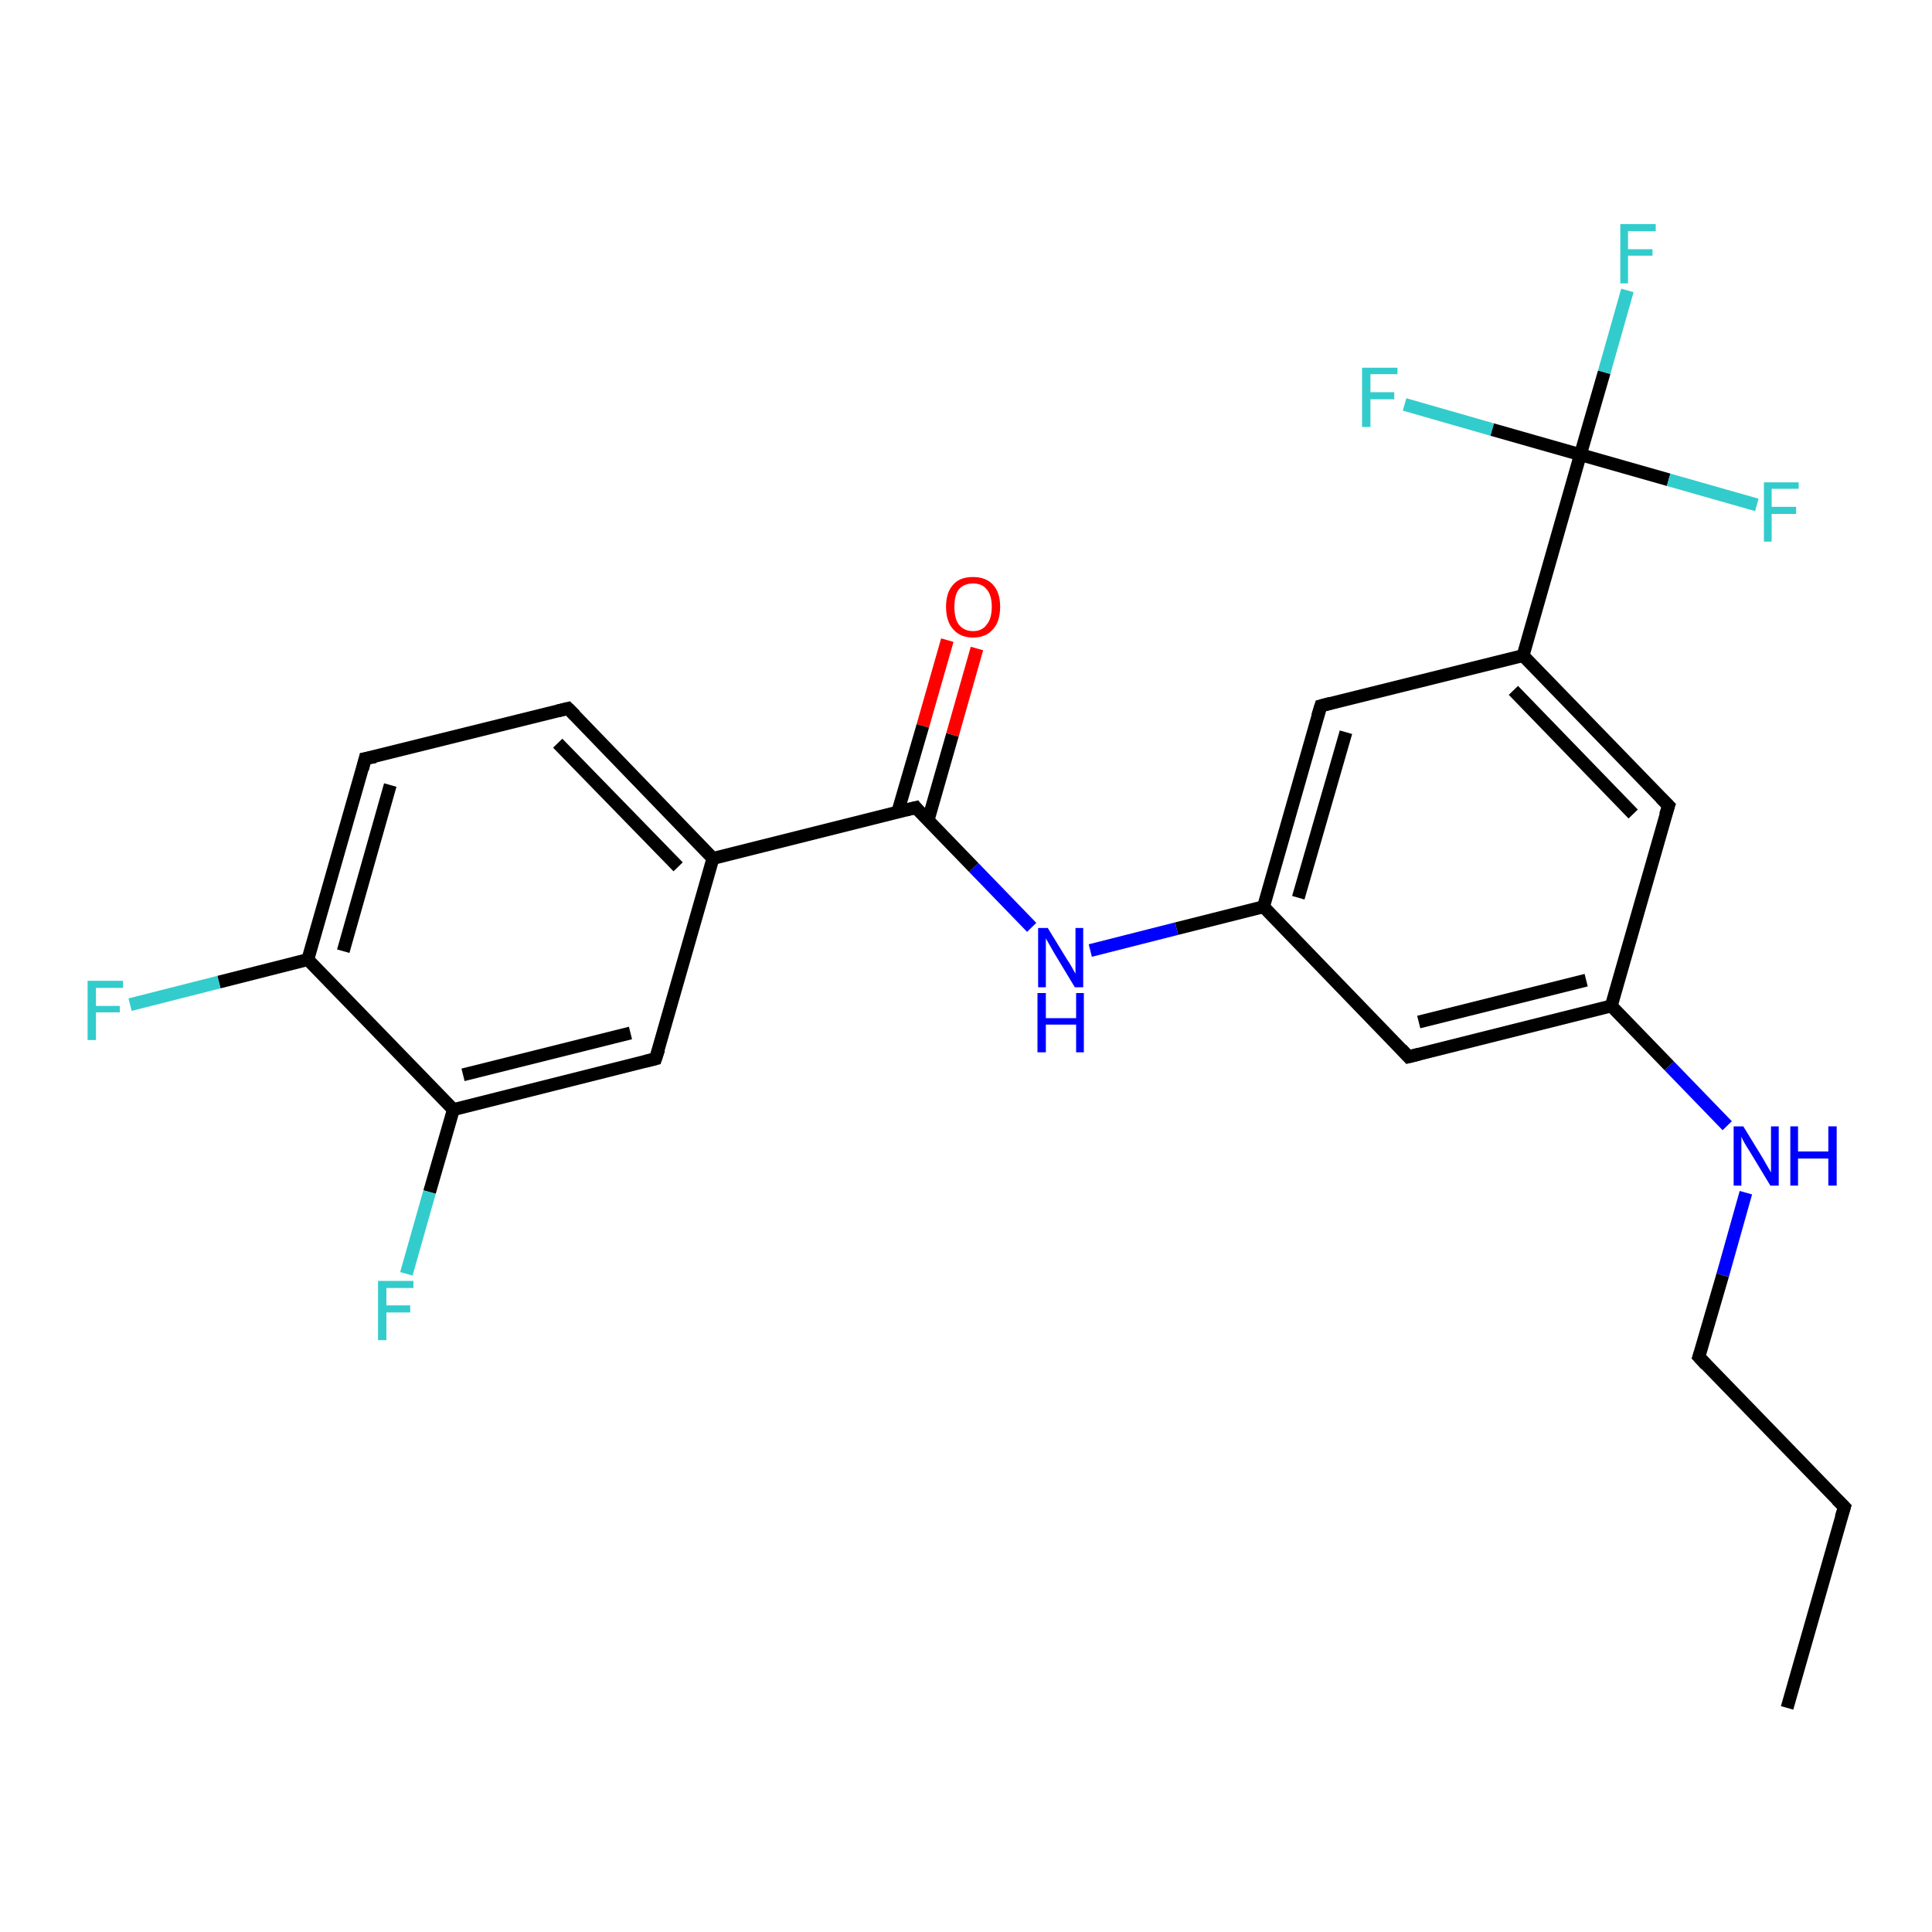 <?xml version='1.0' encoding='iso-8859-1'?>
<svg version='1.1' baseProfile='full'
              xmlns='http://www.w3.org/2000/svg'
                      xmlns:rdkit='http://www.rdkit.org/xml'
                      xmlns:xlink='http://www.w3.org/1999/xlink'
                  xml:space='preserve'
width='300px' height='300px' viewBox='0 0 300 300'>
<!-- END OF HEADER -->
<rect style='opacity:1.0;fill:#FFFFFF;stroke:none' width='300.0' height='300.0' x='0.0' y='0.0'> </rect>
<path class='bond-0 atom-0 atom-1' d='M 277.5,265.2 L 286.4,234.0' style='fill:none;fill-rule:evenodd;stroke:#000000;stroke-width:2.0px;stroke-linecap:butt;stroke-linejoin:miter;stroke-opacity:1' />
<path class='bond-1 atom-1 atom-2' d='M 286.4,234.0 L 263.8,210.7' style='fill:none;fill-rule:evenodd;stroke:#000000;stroke-width:2.0px;stroke-linecap:butt;stroke-linejoin:miter;stroke-opacity:1' />
<path class='bond-2 atom-2 atom-3' d='M 263.8,210.7 L 267.5,198.0' style='fill:none;fill-rule:evenodd;stroke:#000000;stroke-width:2.0px;stroke-linecap:butt;stroke-linejoin:miter;stroke-opacity:1' />
<path class='bond-2 atom-2 atom-3' d='M 267.5,198.0 L 271.1,185.2' style='fill:none;fill-rule:evenodd;stroke:#0000FF;stroke-width:2.0px;stroke-linecap:butt;stroke-linejoin:miter;stroke-opacity:1' />
<path class='bond-3 atom-3 atom-4' d='M 268.2,174.8 L 259.2,165.5' style='fill:none;fill-rule:evenodd;stroke:#0000FF;stroke-width:2.0px;stroke-linecap:butt;stroke-linejoin:miter;stroke-opacity:1' />
<path class='bond-3 atom-3 atom-4' d='M 259.2,165.5 L 250.2,156.2' style='fill:none;fill-rule:evenodd;stroke:#000000;stroke-width:2.0px;stroke-linecap:butt;stroke-linejoin:miter;stroke-opacity:1' />
<path class='bond-4 atom-4 atom-5' d='M 250.2,156.2 L 218.7,164.1' style='fill:none;fill-rule:evenodd;stroke:#000000;stroke-width:2.0px;stroke-linecap:butt;stroke-linejoin:miter;stroke-opacity:1' />
<path class='bond-4 atom-4 atom-5' d='M 246.3,152.2 L 220.3,158.7' style='fill:none;fill-rule:evenodd;stroke:#000000;stroke-width:2.0px;stroke-linecap:butt;stroke-linejoin:miter;stroke-opacity:1' />
<path class='bond-5 atom-5 atom-6' d='M 218.7,164.1 L 196.2,140.8' style='fill:none;fill-rule:evenodd;stroke:#000000;stroke-width:2.0px;stroke-linecap:butt;stroke-linejoin:miter;stroke-opacity:1' />
<path class='bond-6 atom-6 atom-7' d='M 196.2,140.8 L 182.7,144.2' style='fill:none;fill-rule:evenodd;stroke:#000000;stroke-width:2.0px;stroke-linecap:butt;stroke-linejoin:miter;stroke-opacity:1' />
<path class='bond-6 atom-6 atom-7' d='M 182.7,144.2 L 169.3,147.6' style='fill:none;fill-rule:evenodd;stroke:#0000FF;stroke-width:2.0px;stroke-linecap:butt;stroke-linejoin:miter;stroke-opacity:1' />
<path class='bond-7 atom-7 atom-8' d='M 160.2,144.0 L 151.2,134.7' style='fill:none;fill-rule:evenodd;stroke:#0000FF;stroke-width:2.0px;stroke-linecap:butt;stroke-linejoin:miter;stroke-opacity:1' />
<path class='bond-7 atom-7 atom-8' d='M 151.2,134.7 L 142.2,125.4' style='fill:none;fill-rule:evenodd;stroke:#000000;stroke-width:2.0px;stroke-linecap:butt;stroke-linejoin:miter;stroke-opacity:1' />
<path class='bond-8 atom-8 atom-9' d='M 144.1,127.4 L 147.9,114.1' style='fill:none;fill-rule:evenodd;stroke:#000000;stroke-width:2.0px;stroke-linecap:butt;stroke-linejoin:miter;stroke-opacity:1' />
<path class='bond-8 atom-8 atom-9' d='M 147.9,114.1 L 151.7,100.7' style='fill:none;fill-rule:evenodd;stroke:#FF0000;stroke-width:2.0px;stroke-linecap:butt;stroke-linejoin:miter;stroke-opacity:1' />
<path class='bond-8 atom-8 atom-9' d='M 139.4,126.1 L 143.3,112.7' style='fill:none;fill-rule:evenodd;stroke:#000000;stroke-width:2.0px;stroke-linecap:butt;stroke-linejoin:miter;stroke-opacity:1' />
<path class='bond-8 atom-8 atom-9' d='M 143.3,112.7 L 147.1,99.4' style='fill:none;fill-rule:evenodd;stroke:#FF0000;stroke-width:2.0px;stroke-linecap:butt;stroke-linejoin:miter;stroke-opacity:1' />
<path class='bond-9 atom-8 atom-10' d='M 142.2,125.4 L 110.7,133.3' style='fill:none;fill-rule:evenodd;stroke:#000000;stroke-width:2.0px;stroke-linecap:butt;stroke-linejoin:miter;stroke-opacity:1' />
<path class='bond-10 atom-10 atom-11' d='M 110.7,133.3 L 88.2,110.0' style='fill:none;fill-rule:evenodd;stroke:#000000;stroke-width:2.0px;stroke-linecap:butt;stroke-linejoin:miter;stroke-opacity:1' />
<path class='bond-10 atom-10 atom-11' d='M 105.3,134.6 L 86.6,115.4' style='fill:none;fill-rule:evenodd;stroke:#000000;stroke-width:2.0px;stroke-linecap:butt;stroke-linejoin:miter;stroke-opacity:1' />
<path class='bond-11 atom-11 atom-12' d='M 88.2,110.0 L 56.7,117.8' style='fill:none;fill-rule:evenodd;stroke:#000000;stroke-width:2.0px;stroke-linecap:butt;stroke-linejoin:miter;stroke-opacity:1' />
<path class='bond-12 atom-12 atom-13' d='M 56.7,117.8 L 47.8,149.0' style='fill:none;fill-rule:evenodd;stroke:#000000;stroke-width:2.0px;stroke-linecap:butt;stroke-linejoin:miter;stroke-opacity:1' />
<path class='bond-12 atom-12 atom-13' d='M 60.6,121.9 L 53.3,147.7' style='fill:none;fill-rule:evenodd;stroke:#000000;stroke-width:2.0px;stroke-linecap:butt;stroke-linejoin:miter;stroke-opacity:1' />
<path class='bond-13 atom-13 atom-14' d='M 47.8,149.0 L 34.0,152.5' style='fill:none;fill-rule:evenodd;stroke:#000000;stroke-width:2.0px;stroke-linecap:butt;stroke-linejoin:miter;stroke-opacity:1' />
<path class='bond-13 atom-13 atom-14' d='M 34.0,152.5 L 20.2,156.0' style='fill:none;fill-rule:evenodd;stroke:#33CCCC;stroke-width:2.0px;stroke-linecap:butt;stroke-linejoin:miter;stroke-opacity:1' />
<path class='bond-14 atom-13 atom-15' d='M 47.8,149.0 L 70.4,172.3' style='fill:none;fill-rule:evenodd;stroke:#000000;stroke-width:2.0px;stroke-linecap:butt;stroke-linejoin:miter;stroke-opacity:1' />
<path class='bond-15 atom-15 atom-16' d='M 70.4,172.3 L 66.7,185.1' style='fill:none;fill-rule:evenodd;stroke:#000000;stroke-width:2.0px;stroke-linecap:butt;stroke-linejoin:miter;stroke-opacity:1' />
<path class='bond-15 atom-15 atom-16' d='M 66.7,185.1 L 63.1,197.8' style='fill:none;fill-rule:evenodd;stroke:#33CCCC;stroke-width:2.0px;stroke-linecap:butt;stroke-linejoin:miter;stroke-opacity:1' />
<path class='bond-16 atom-15 atom-17' d='M 70.4,172.3 L 101.8,164.4' style='fill:none;fill-rule:evenodd;stroke:#000000;stroke-width:2.0px;stroke-linecap:butt;stroke-linejoin:miter;stroke-opacity:1' />
<path class='bond-16 atom-15 atom-17' d='M 71.9,166.9 L 97.9,160.4' style='fill:none;fill-rule:evenodd;stroke:#000000;stroke-width:2.0px;stroke-linecap:butt;stroke-linejoin:miter;stroke-opacity:1' />
<path class='bond-17 atom-6 atom-18' d='M 196.2,140.8 L 205.1,109.6' style='fill:none;fill-rule:evenodd;stroke:#000000;stroke-width:2.0px;stroke-linecap:butt;stroke-linejoin:miter;stroke-opacity:1' />
<path class='bond-17 atom-6 atom-18' d='M 201.6,139.4 L 209.0,113.7' style='fill:none;fill-rule:evenodd;stroke:#000000;stroke-width:2.0px;stroke-linecap:butt;stroke-linejoin:miter;stroke-opacity:1' />
<path class='bond-18 atom-18 atom-19' d='M 205.1,109.6 L 236.5,101.8' style='fill:none;fill-rule:evenodd;stroke:#000000;stroke-width:2.0px;stroke-linecap:butt;stroke-linejoin:miter;stroke-opacity:1' />
<path class='bond-19 atom-19 atom-20' d='M 236.5,101.8 L 259.1,125.1' style='fill:none;fill-rule:evenodd;stroke:#000000;stroke-width:2.0px;stroke-linecap:butt;stroke-linejoin:miter;stroke-opacity:1' />
<path class='bond-19 atom-19 atom-20' d='M 235.0,107.2 L 253.6,126.4' style='fill:none;fill-rule:evenodd;stroke:#000000;stroke-width:2.0px;stroke-linecap:butt;stroke-linejoin:miter;stroke-opacity:1' />
<path class='bond-20 atom-19 atom-21' d='M 236.5,101.8 L 245.4,70.6' style='fill:none;fill-rule:evenodd;stroke:#000000;stroke-width:2.0px;stroke-linecap:butt;stroke-linejoin:miter;stroke-opacity:1' />
<path class='bond-21 atom-21 atom-22' d='M 245.4,70.6 L 249.1,57.8' style='fill:none;fill-rule:evenodd;stroke:#000000;stroke-width:2.0px;stroke-linecap:butt;stroke-linejoin:miter;stroke-opacity:1' />
<path class='bond-21 atom-21 atom-22' d='M 249.1,57.8 L 252.7,45.1' style='fill:none;fill-rule:evenodd;stroke:#33CCCC;stroke-width:2.0px;stroke-linecap:butt;stroke-linejoin:miter;stroke-opacity:1' />
<path class='bond-22 atom-21 atom-23' d='M 245.4,70.6 L 259.1,74.5' style='fill:none;fill-rule:evenodd;stroke:#000000;stroke-width:2.0px;stroke-linecap:butt;stroke-linejoin:miter;stroke-opacity:1' />
<path class='bond-22 atom-21 atom-23' d='M 259.1,74.5 L 272.8,78.4' style='fill:none;fill-rule:evenodd;stroke:#33CCCC;stroke-width:2.0px;stroke-linecap:butt;stroke-linejoin:miter;stroke-opacity:1' />
<path class='bond-23 atom-21 atom-24' d='M 245.4,70.6 L 231.7,66.7' style='fill:none;fill-rule:evenodd;stroke:#000000;stroke-width:2.0px;stroke-linecap:butt;stroke-linejoin:miter;stroke-opacity:1' />
<path class='bond-23 atom-21 atom-24' d='M 231.7,66.7 L 218.1,62.8' style='fill:none;fill-rule:evenodd;stroke:#33CCCC;stroke-width:2.0px;stroke-linecap:butt;stroke-linejoin:miter;stroke-opacity:1' />
<path class='bond-24 atom-20 atom-4' d='M 259.1,125.1 L 250.2,156.2' style='fill:none;fill-rule:evenodd;stroke:#000000;stroke-width:2.0px;stroke-linecap:butt;stroke-linejoin:miter;stroke-opacity:1' />
<path class='bond-25 atom-17 atom-10' d='M 101.8,164.4 L 110.7,133.3' style='fill:none;fill-rule:evenodd;stroke:#000000;stroke-width:2.0px;stroke-linecap:butt;stroke-linejoin:miter;stroke-opacity:1' />
<path d='M 285.9,235.6 L 286.4,234.0 L 285.2,232.8' style='fill:none;stroke:#000000;stroke-width:2.0px;stroke-linecap:butt;stroke-linejoin:miter;stroke-opacity:1;' />
<path d='M 264.9,211.9 L 263.8,210.7 L 264.0,210.1' style='fill:none;stroke:#000000;stroke-width:2.0px;stroke-linecap:butt;stroke-linejoin:miter;stroke-opacity:1;' />
<path d='M 220.3,163.7 L 218.7,164.1 L 217.6,162.9' style='fill:none;stroke:#000000;stroke-width:2.0px;stroke-linecap:butt;stroke-linejoin:miter;stroke-opacity:1;' />
<path d='M 142.6,125.9 L 142.2,125.4 L 140.6,125.8' style='fill:none;stroke:#000000;stroke-width:2.0px;stroke-linecap:butt;stroke-linejoin:miter;stroke-opacity:1;' />
<path d='M 89.3,111.1 L 88.2,110.0 L 86.6,110.4' style='fill:none;stroke:#000000;stroke-width:2.0px;stroke-linecap:butt;stroke-linejoin:miter;stroke-opacity:1;' />
<path d='M 58.3,117.5 L 56.7,117.8 L 56.3,119.4' style='fill:none;stroke:#000000;stroke-width:2.0px;stroke-linecap:butt;stroke-linejoin:miter;stroke-opacity:1;' />
<path d='M 100.2,164.8 L 101.8,164.4 L 102.3,162.9' style='fill:none;stroke:#000000;stroke-width:2.0px;stroke-linecap:butt;stroke-linejoin:miter;stroke-opacity:1;' />
<path d='M 204.6,111.2 L 205.1,109.6 L 206.6,109.2' style='fill:none;stroke:#000000;stroke-width:2.0px;stroke-linecap:butt;stroke-linejoin:miter;stroke-opacity:1;' />
<path d='M 257.9,123.9 L 259.1,125.1 L 258.6,126.6' style='fill:none;stroke:#000000;stroke-width:2.0px;stroke-linecap:butt;stroke-linejoin:miter;stroke-opacity:1;' />
<path class='atom-3' d='M 270.7 174.9
L 273.7 179.8
Q 274.0 180.3, 274.5 181.2
Q 275.0 182.0, 275.0 182.1
L 275.0 174.9
L 276.2 174.9
L 276.2 184.1
L 274.9 184.1
L 271.7 178.8
Q 271.3 178.2, 270.9 177.5
Q 270.5 176.8, 270.4 176.5
L 270.4 184.1
L 269.2 184.1
L 269.2 174.9
L 270.7 174.9
' fill='#0000FF'/>
<path class='atom-3' d='M 278.0 174.9
L 279.2 174.9
L 279.2 178.8
L 283.9 178.8
L 283.9 174.9
L 285.2 174.9
L 285.2 184.1
L 283.9 184.1
L 283.9 179.9
L 279.2 179.9
L 279.2 184.1
L 278.0 184.1
L 278.0 174.9
' fill='#0000FF'/>
<path class='atom-7' d='M 162.7 144.1
L 165.7 149.0
Q 166.0 149.4, 166.5 150.3
Q 167.0 151.2, 167.0 151.2
L 167.0 144.1
L 168.2 144.1
L 168.2 153.3
L 166.9 153.3
L 163.7 148.0
Q 163.3 147.3, 162.9 146.6
Q 162.5 145.9, 162.4 145.7
L 162.4 153.3
L 161.2 153.3
L 161.2 144.1
L 162.7 144.1
' fill='#0000FF'/>
<path class='atom-7' d='M 161.1 154.2
L 162.4 154.2
L 162.4 158.1
L 167.1 158.1
L 167.1 154.2
L 168.3 154.2
L 168.3 163.4
L 167.1 163.4
L 167.1 159.1
L 162.4 159.1
L 162.4 163.4
L 161.1 163.4
L 161.1 154.2
' fill='#0000FF'/>
<path class='atom-9' d='M 146.9 94.2
Q 146.9 92.0, 148.0 90.8
Q 149.0 89.6, 151.1 89.6
Q 153.1 89.6, 154.2 90.8
Q 155.3 92.0, 155.3 94.2
Q 155.3 96.5, 154.2 97.7
Q 153.1 99.0, 151.1 99.0
Q 149.1 99.0, 148.0 97.7
Q 146.9 96.5, 146.9 94.2
M 151.1 98.0
Q 152.5 98.0, 153.2 97.0
Q 154.0 96.1, 154.0 94.2
Q 154.0 92.4, 153.2 91.5
Q 152.5 90.6, 151.1 90.6
Q 149.7 90.6, 148.9 91.5
Q 148.2 92.4, 148.2 94.2
Q 148.2 96.1, 148.9 97.0
Q 149.7 98.0, 151.1 98.0
' fill='#FF0000'/>
<path class='atom-14' d='M 13.6 152.3
L 19.1 152.3
L 19.1 153.4
L 14.9 153.4
L 14.9 156.2
L 18.6 156.2
L 18.6 157.2
L 14.9 157.2
L 14.9 161.5
L 13.6 161.5
L 13.6 152.3
' fill='#33CCCC'/>
<path class='atom-16' d='M 58.7 198.9
L 64.2 198.9
L 64.2 200.0
L 60.0 200.0
L 60.0 202.7
L 63.7 202.7
L 63.7 203.8
L 60.0 203.8
L 60.0 208.1
L 58.7 208.1
L 58.7 198.9
' fill='#33CCCC'/>
<path class='atom-22' d='M 251.6 34.8
L 257.1 34.8
L 257.1 35.9
L 252.8 35.9
L 252.8 38.7
L 256.6 38.7
L 256.6 39.7
L 252.8 39.7
L 252.8 44.0
L 251.6 44.0
L 251.6 34.8
' fill='#33CCCC'/>
<path class='atom-23' d='M 273.9 74.9
L 279.3 74.9
L 279.3 75.9
L 275.1 75.9
L 275.1 78.7
L 278.9 78.7
L 278.9 79.8
L 275.1 79.8
L 275.1 84.1
L 273.9 84.1
L 273.9 74.9
' fill='#33CCCC'/>
<path class='atom-24' d='M 211.5 57.1
L 217.0 57.1
L 217.0 58.1
L 212.8 58.1
L 212.8 60.9
L 216.5 60.9
L 216.5 62.0
L 212.8 62.0
L 212.8 66.3
L 211.5 66.3
L 211.5 57.1
' fill='#33CCCC'/>
</svg>
